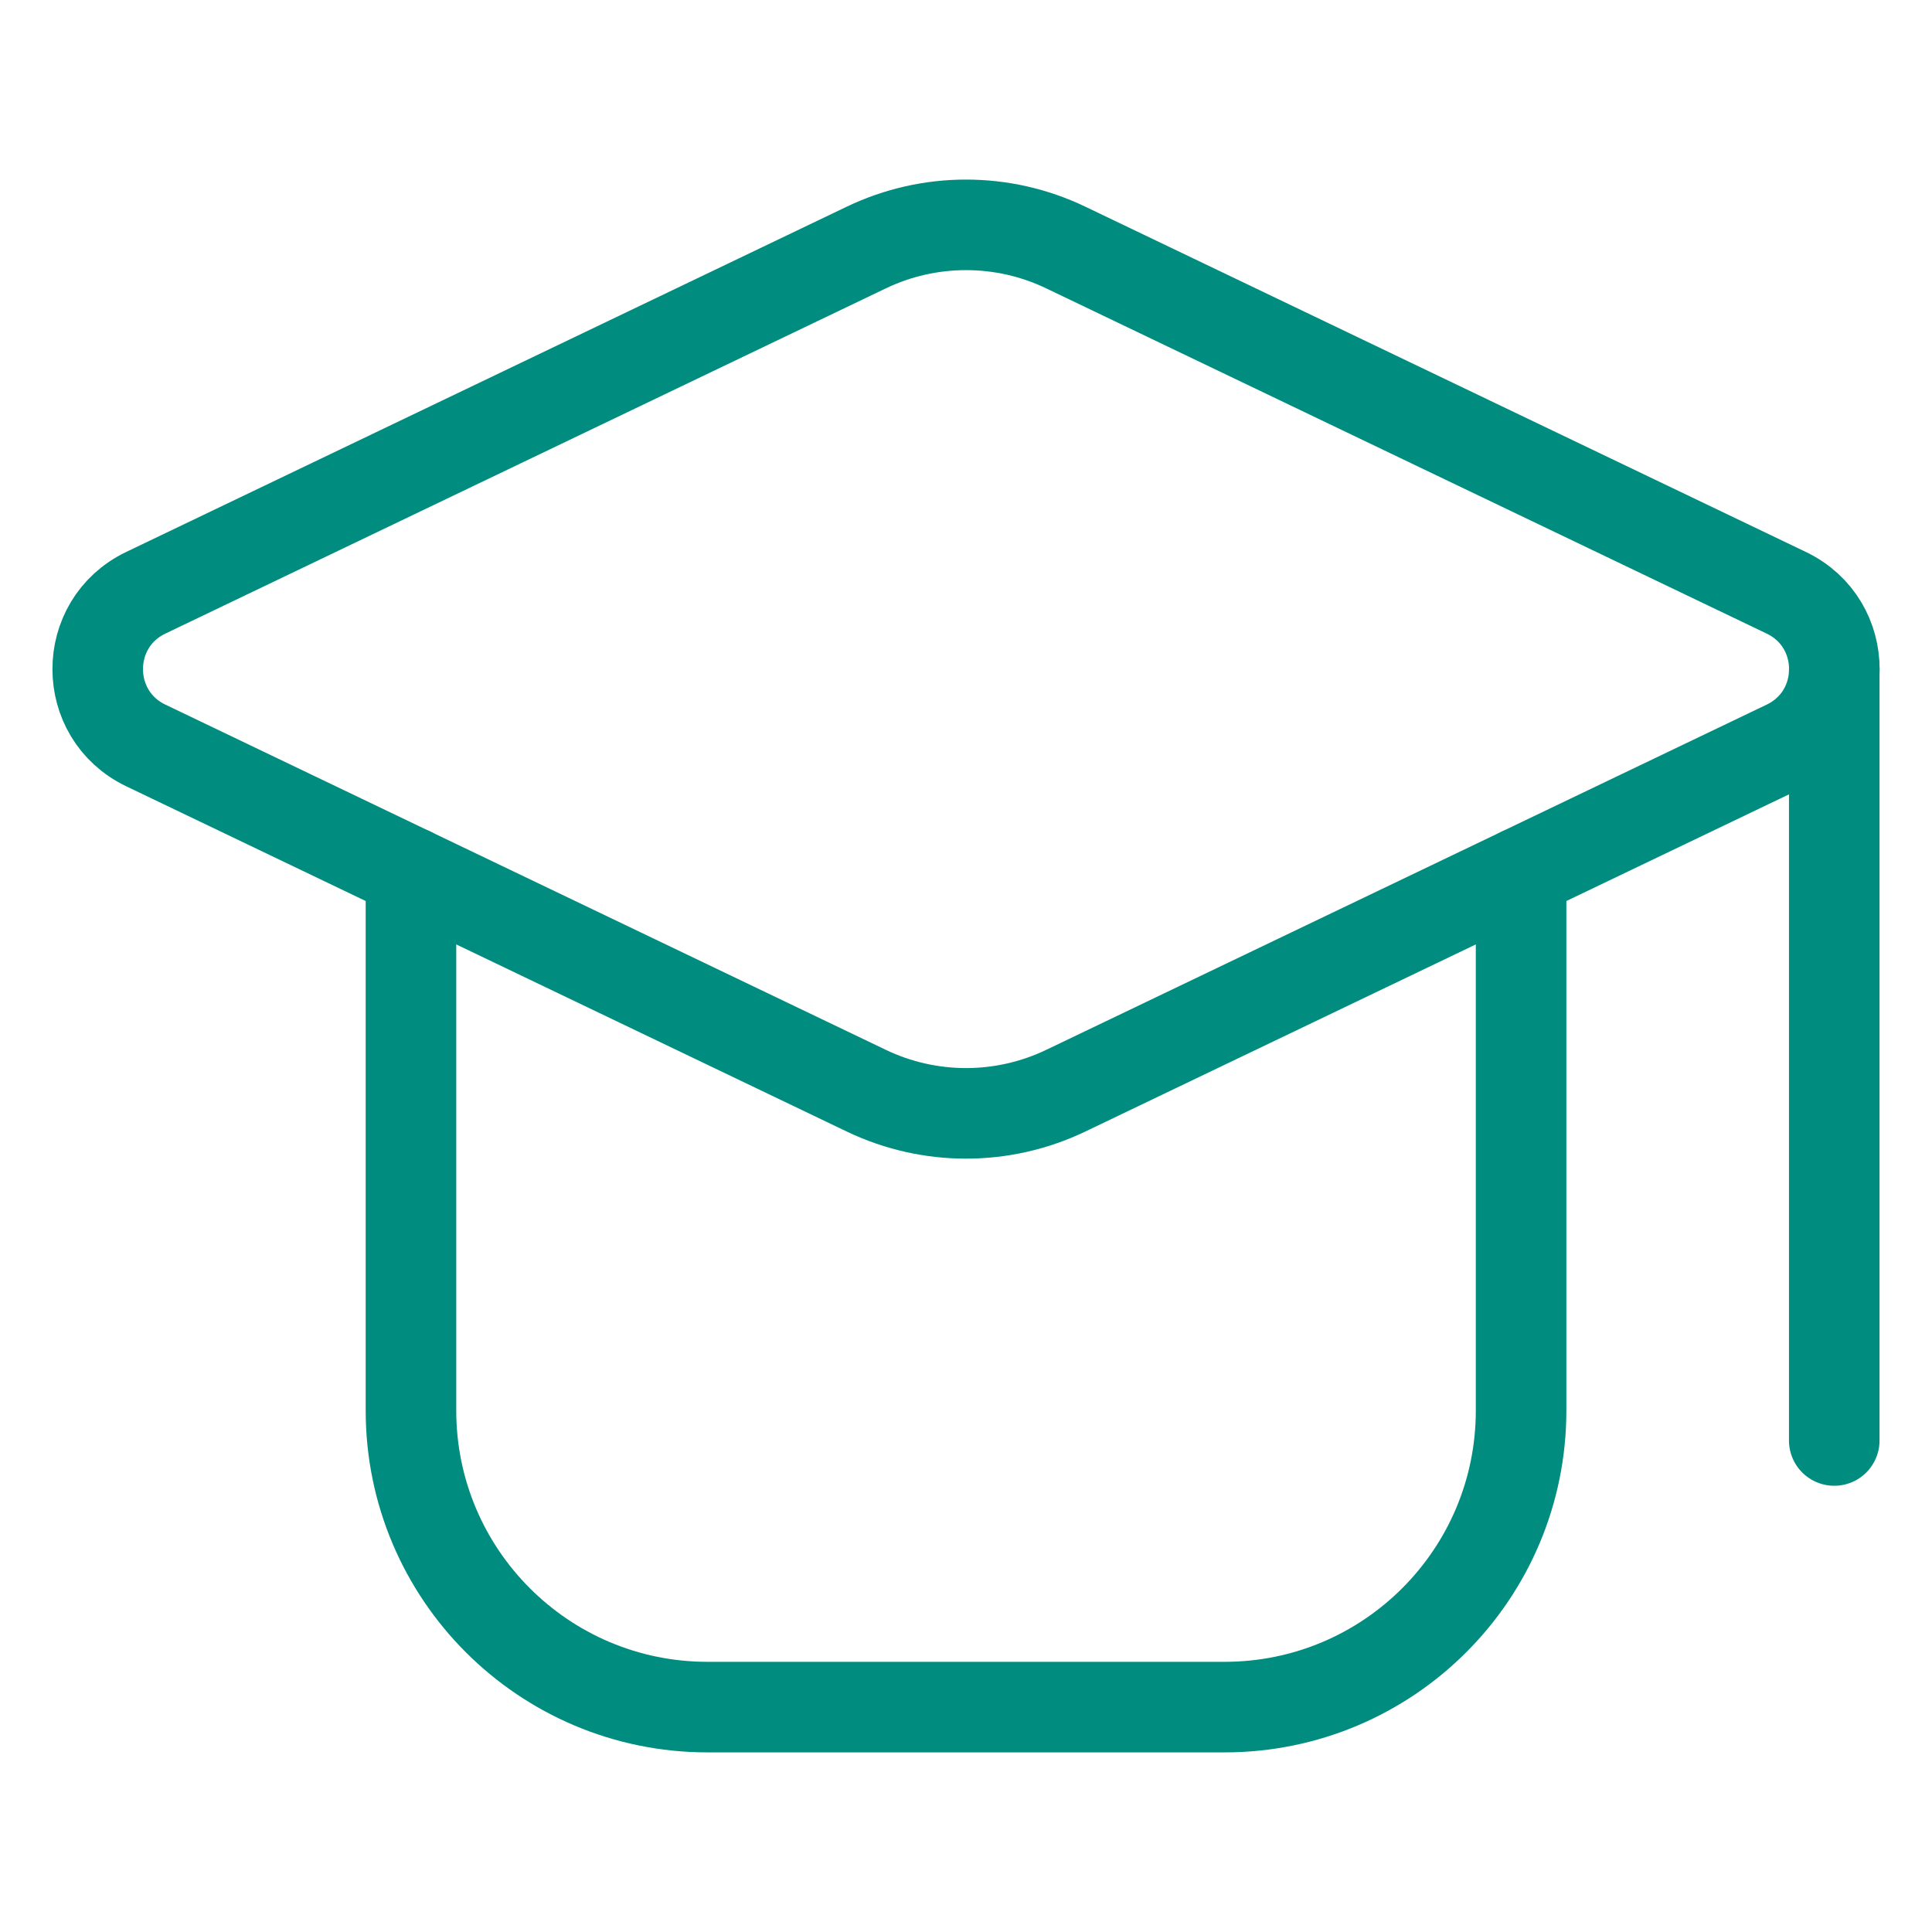 <?xml version="1.0" encoding="UTF-8"?>
<svg id="Layer_1" data-name="Layer 1" xmlns="http://www.w3.org/2000/svg" viewBox="0 0 320 320">
  <defs>
    <style>
      .cls-1 {
        fill: none;
        stroke: #008d7f;
        stroke-linecap: round;
        stroke-linejoin: round;
        stroke-width: 15px;
      }
    </style>
  </defs>
  <path class="cls-1" d="M143.48,41L24.15,98.18c-10.62,5.09-10.62,20.2,0,25.29l119.33,57.18c10.45,5.01,22.6,5.01,33.05,0l119.33-57.18c10.62-5.09,10.62-20.2,0-25.29l-119.33-57.18c-10.45-5.01-22.6-5.01-33.05,0Z"/>
  <path class="cls-1" d="M251.94,144.52v89.11c0,27.13-21.99,49.12-49.12,49.12h-85.63c-27.13,0-49.12-21.99-49.12-49.12v-89.11"/>
  <line class="cls-1" x1="303.81" y1="110.83" x2="303.81" y2="238.59"/>
</svg>